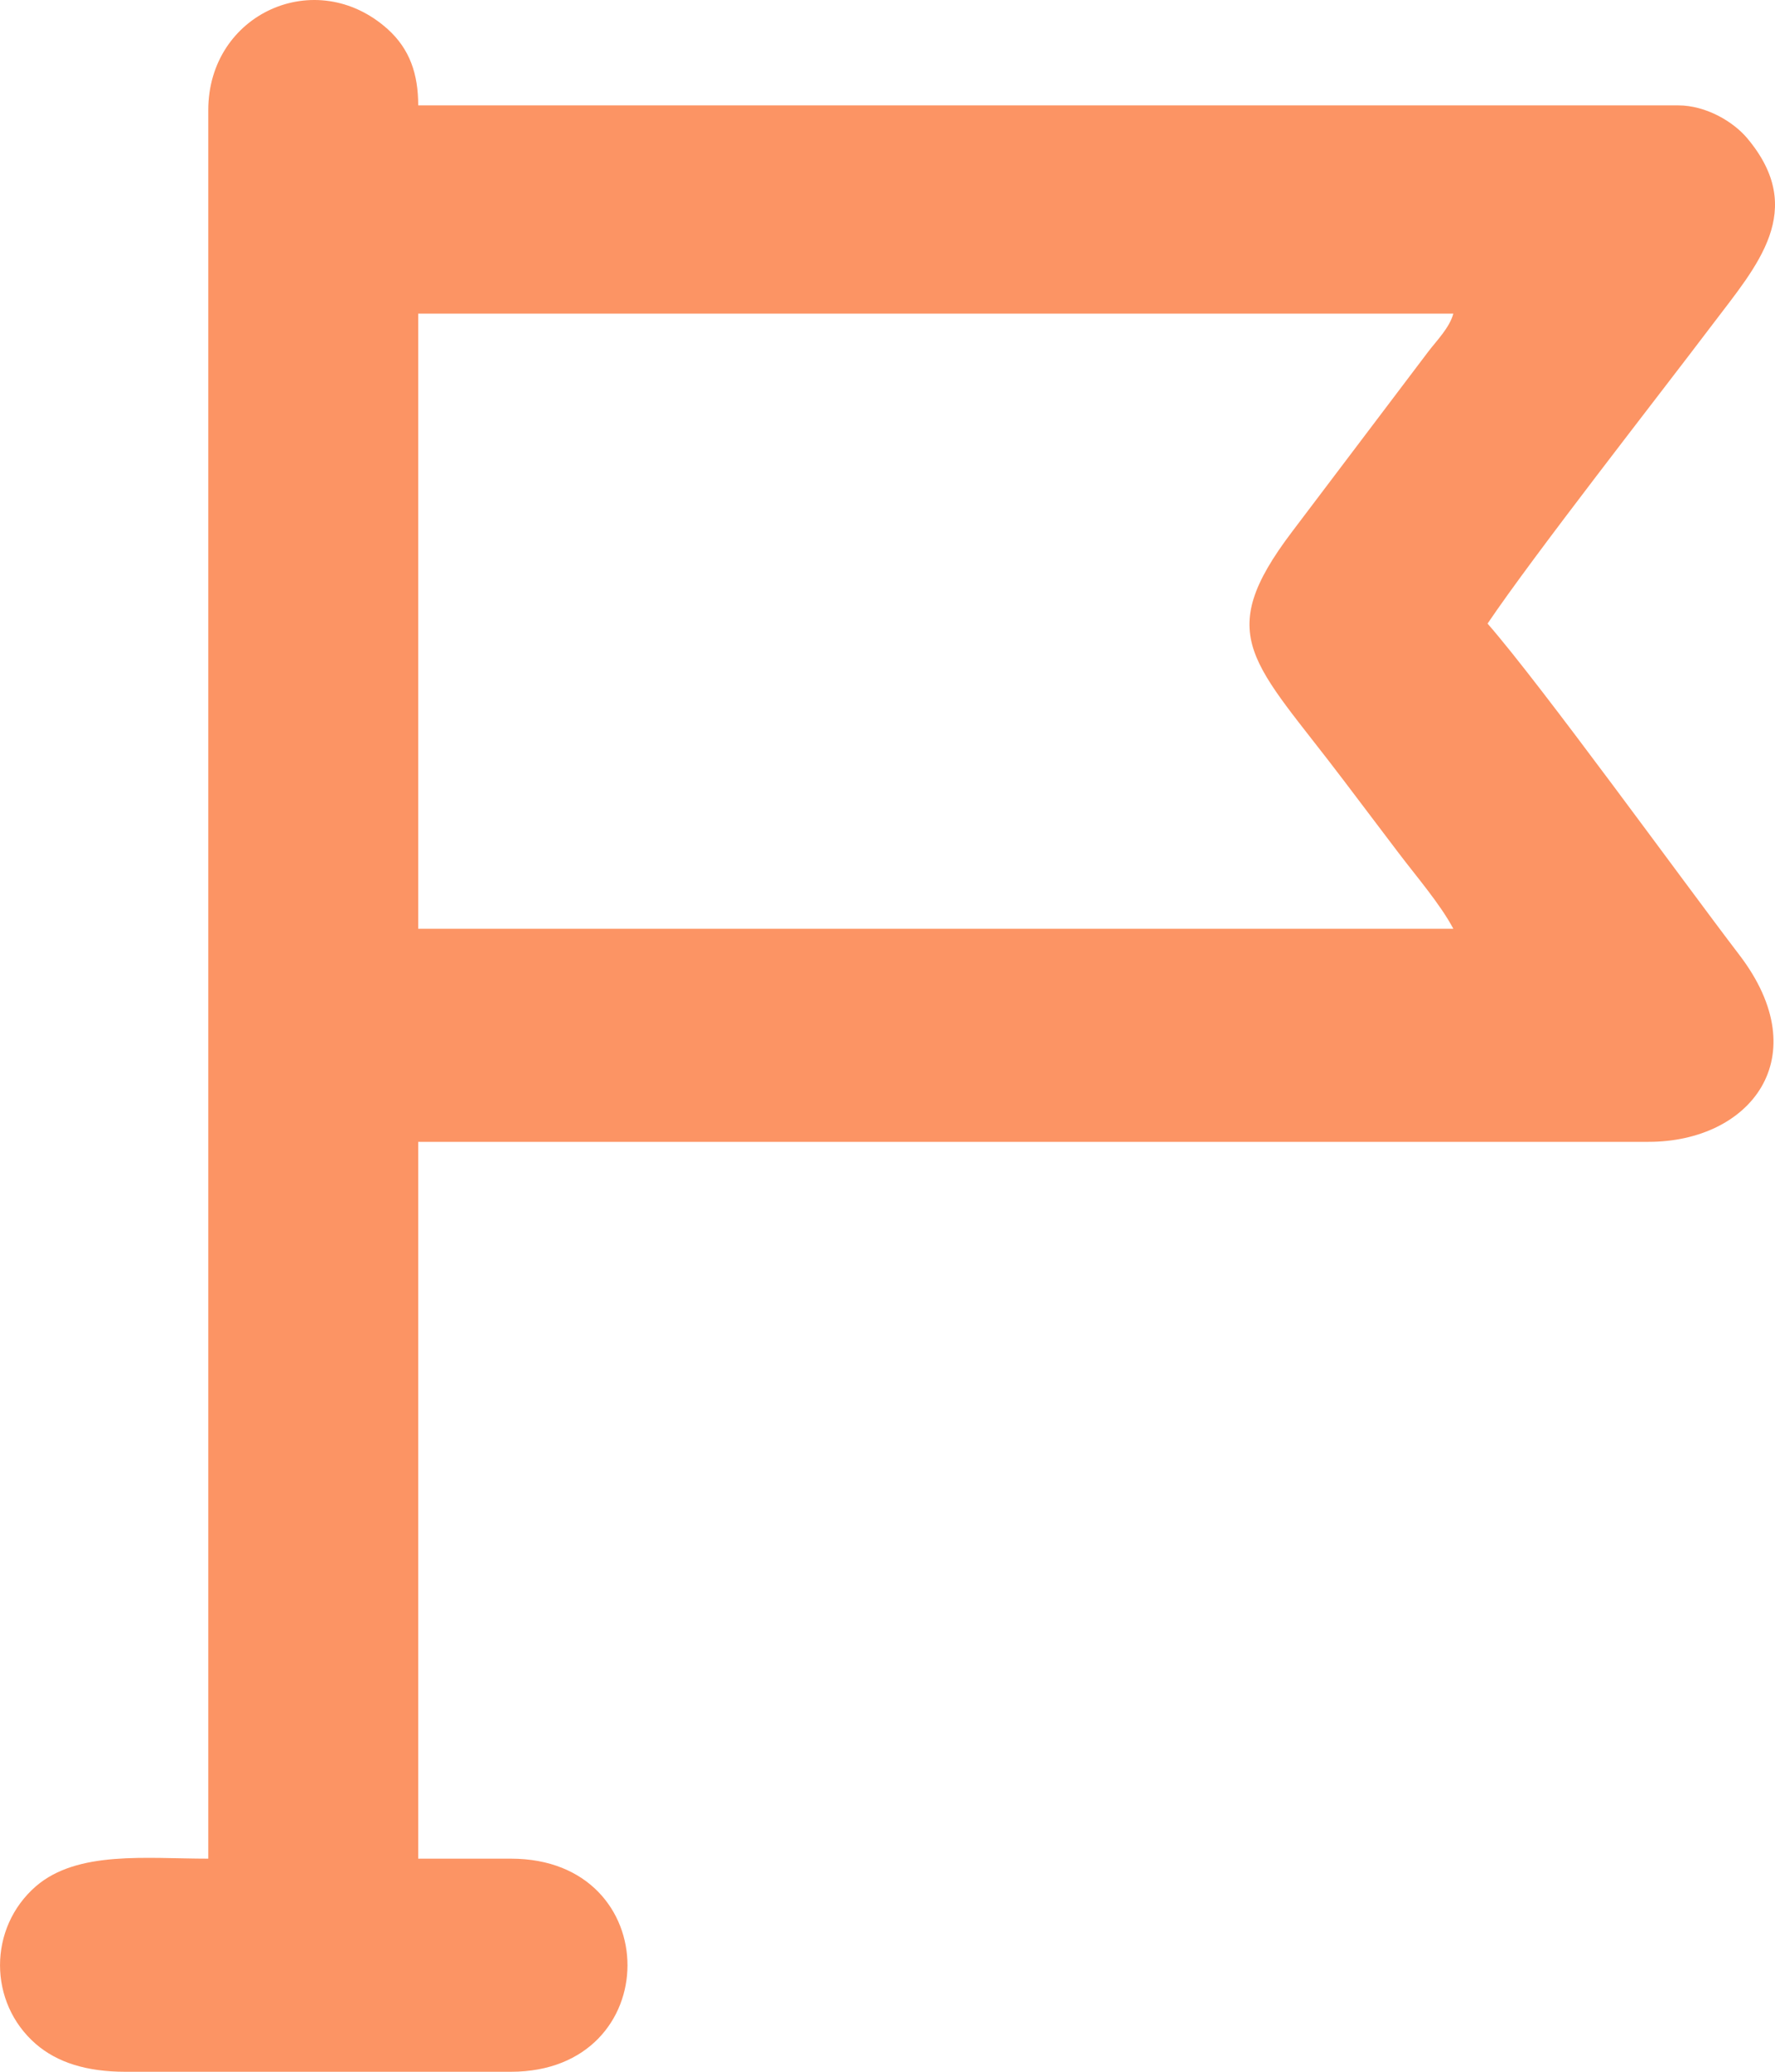 <?xml version="1.0" encoding="UTF-8"?> <svg xmlns="http://www.w3.org/2000/svg" width="18" height="21" viewBox="0 0 18 21" fill="none"> <path fill-rule="evenodd" clip-rule="evenodd" d="M14.738 9.414H4.241V3.179H14.738C14.7 3.321 14.572 3.449 14.484 3.564L13.104 5.388C12.291 6.46 12.711 6.7 13.628 7.913C13.825 8.174 13.984 8.383 14.18 8.642C14.363 8.884 14.604 9.162 14.738 9.414ZM2.112 1.117V18.84C1.481 18.84 0.786 18.756 0.364 19.12C-0.121 19.541 -0.121 20.299 0.364 20.719C0.582 20.907 0.88 21 1.27 21H5.182C6.757 21 6.757 18.84 5.182 18.84H4.241V11.574H16.719C17.747 11.574 18.433 10.72 17.639 9.68C17.067 8.932 15.627 6.94 15.085 6.321C15.556 5.624 16.791 4.049 17.37 3.284C17.818 2.692 18.331 2.132 17.719 1.402C17.583 1.239 17.307 1.068 17.016 1.068H4.241C4.241 0.753 4.157 0.498 3.931 0.295C3.206 -0.355 2.112 0.136 2.112 1.117Z" fill="#FC9464"></path> </svg> 